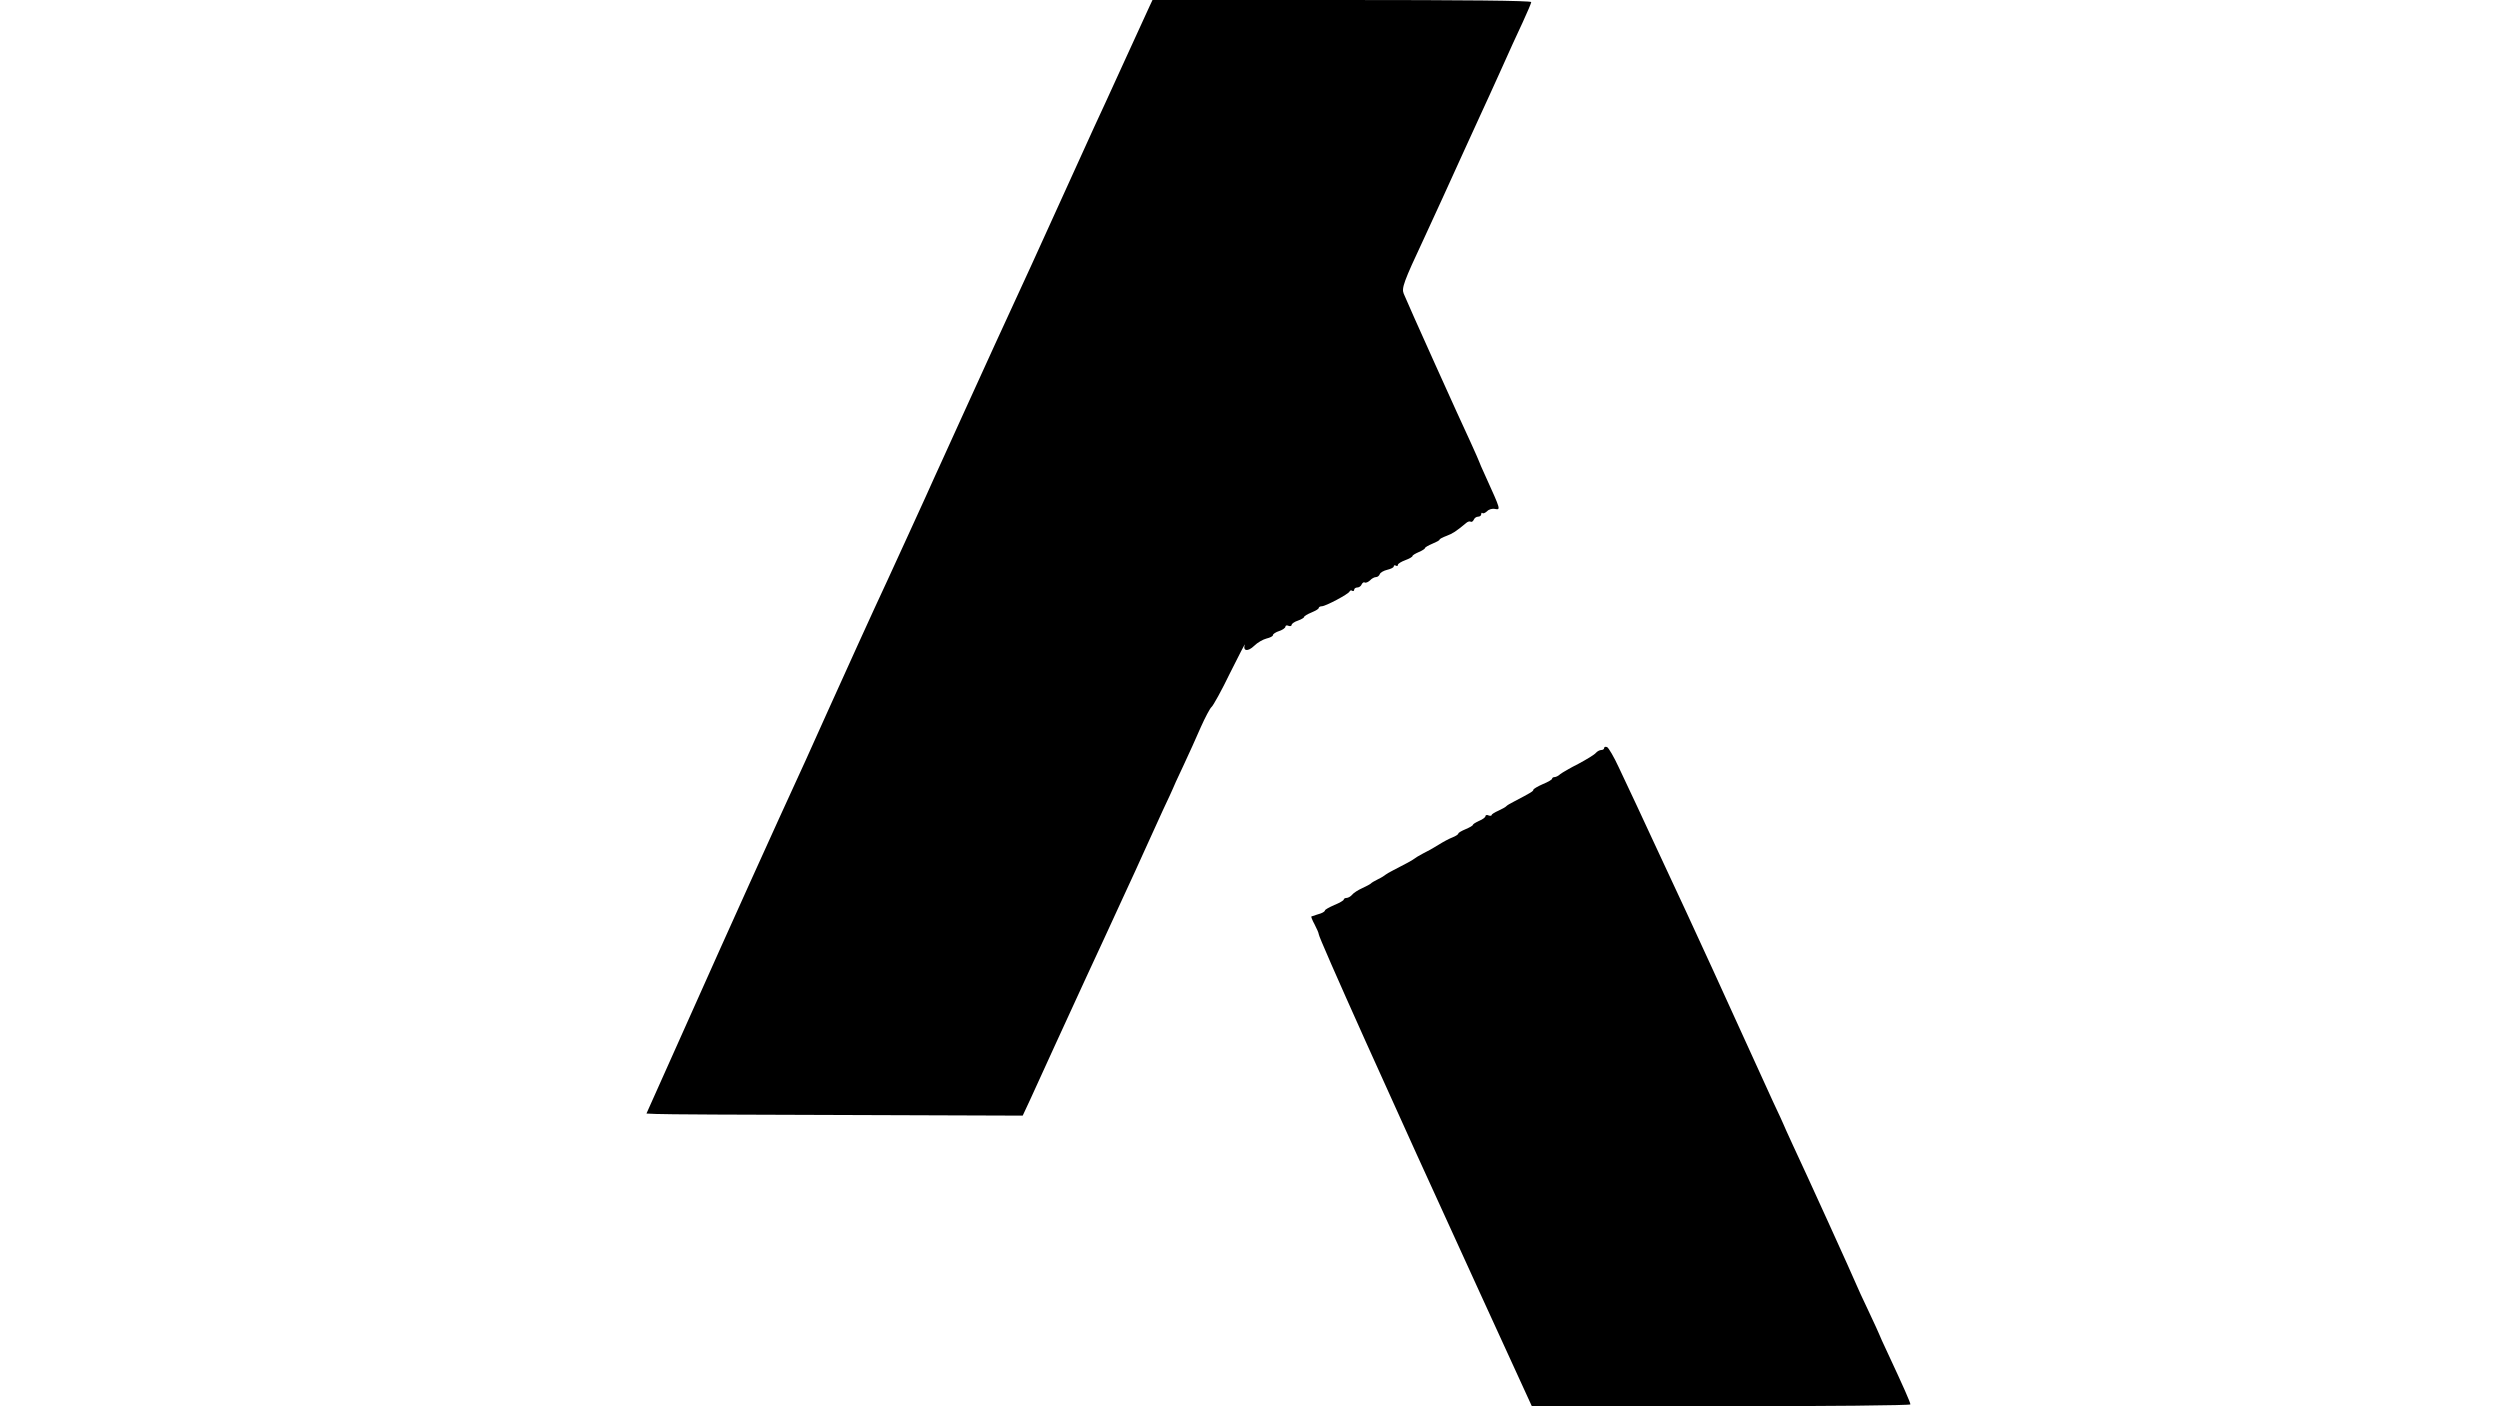 <?xml version="1.0" standalone="no"?>
<!DOCTYPE svg PUBLIC "-//W3C//DTD SVG 20010904//EN"
 "http://www.w3.org/TR/2001/REC-SVG-20010904/DTD/svg10.dtd">
<svg version="1.0" xmlns="http://www.w3.org/2000/svg"
 width="1200pt" height="675pt" viewBox="0 0 1200 675"
 preserveAspectRatio="xMidYMid meet">

<g transform="translate(0,675) scale(0.1,-0.1)"
fill="#000000" stroke="none">
<path d="M5517 6718 c-8 -18 -65 -141 -125 -273 -60 -132 -123 -269 -140 -305
-16 -36 -84 -184 -150 -330 -66 -146 -134 -294 -150 -330 -87 -188 -273 -594
-332 -725 -37 -82 -82 -181 -100 -220 -18 -38 -52 -115 -77 -170 -42 -93 -119
-260 -183 -400 -67 -143 -208 -454 -285 -625 -46 -102 -94 -210 -108 -240
-160 -348 -370 -813 -547 -1210 l-217 -485 46 -2 c25 -2 432 -4 903 -5 l857
-3 35 75 c19 41 74 161 121 265 48 105 114 249 147 320 33 72 73 157 88 190
15 33 57 123 92 200 36 77 82 178 103 225 21 47 60 132 86 189 27 57 49 105
49 106 0 2 22 50 49 107 26 56 65 141 85 188 21 47 44 90 51 96 8 6 49 80 90
165 42 85 74 145 70 135 -10 -32 15 -35 45 -6 16 16 43 31 59 35 17 4 31 11
31 16 0 6 14 15 30 20 17 6 30 15 30 21 0 6 7 8 15 4 8 -3 15 -1 15 5 0 5 14
15 30 20 17 6 30 14 30 18 0 4 16 13 35 21 19 8 35 17 35 22 0 4 7 8 15 8 18
0 129 59 133 71 2 5 8 7 13 3 5 -3 9 0 9 5 0 6 7 11 15 11 9 0 18 7 21 15 4 8
10 12 15 9 5 -3 16 2 25 10 8 9 21 16 29 16 7 0 15 6 18 14 3 8 19 17 36 21
17 4 31 11 31 16 0 6 5 7 10 4 6 -3 10 -2 10 4 0 5 16 15 35 22 19 7 35 16 35
20 0 4 14 12 30 19 17 7 30 16 30 19 0 4 16 13 35 21 19 8 35 16 35 20 0 3 15
11 34 18 29 11 45 21 94 62 7 6 16 9 21 6 5 -3 11 1 15 9 3 8 12 15 21 15 8 0
15 5 15 12 0 6 3 9 6 5 4 -3 13 1 22 9 8 9 25 14 38 11 28 -5 28 -5 -45 156
-17 37 -31 69 -31 71 0 2 -19 44 -41 93 -44 93 -304 670 -321 713 -11 27 -1
56 97 265 43 93 127 276 192 420 25 55 61 134 80 175 19 41 63 137 98 215 34
77 81 179 104 228 22 48 41 92 41 97 0 7 -321 10 -909 10 l-909 0 -15 -32z"/>
<path d="M7700 3160 c0 -6 -6 -10 -14 -10 -7 0 -19 -6 -26 -14 -6 -8 -44 -31
-83 -52 -40 -20 -79 -43 -88 -50 -8 -8 -21 -14 -27 -14 -7 0 -12 -4 -12 -8 0
-4 -20 -16 -45 -26 -25 -11 -45 -23 -45 -27 0 -7 -12 -14 -92 -56 -18 -9 -35
-19 -38 -23 -3 -4 -20 -13 -37 -21 -18 -8 -33 -17 -33 -21 0 -4 -7 -5 -15 -2
-8 4 -15 2 -15 -4 0 -5 -13 -15 -30 -22 -16 -7 -30 -16 -30 -19 0 -4 -16 -13
-35 -21 -19 -8 -35 -17 -35 -21 0 -4 -12 -12 -27 -18 -16 -6 -46 -22 -68 -36
-22 -14 -56 -33 -75 -42 -19 -10 -37 -21 -40 -24 -3 -3 -20 -13 -37 -22 -18
-9 -48 -25 -65 -34 -18 -9 -35 -19 -38 -22 -3 -3 -18 -13 -35 -21 -16 -8 -32
-17 -35 -21 -3 -3 -21 -13 -41 -22 -20 -9 -42 -23 -49 -32 -7 -8 -19 -15 -26
-15 -8 0 -14 -4 -14 -8 0 -4 -20 -16 -45 -26 -25 -11 -45 -22 -45 -26 0 -4
-10 -11 -22 -15 -13 -4 -26 -8 -30 -10 -5 -1 -10 -3 -13 -4 -3 0 4 -18 15 -38
11 -21 20 -42 20 -47 0 -18 343 -782 772 -1718 l251 -548 908 0 c502 0 909 4
909 9 0 9 -35 88 -106 240 -24 51 -44 95 -44 97 0 1 -23 52 -51 111 -28 59
-55 117 -59 128 -10 26 -245 543 -304 668 -25 55 -46 100 -46 102 0 1 -22 49
-49 106 -26 57 -101 221 -166 364 -65 143 -178 391 -252 550 -75 160 -148 317
-163 350 -15 33 -48 103 -72 155 -25 52 -64 136 -88 187 -23 50 -49 94 -56 97
-8 3 -14 1 -14 -4z"/>
</g>
</svg>
